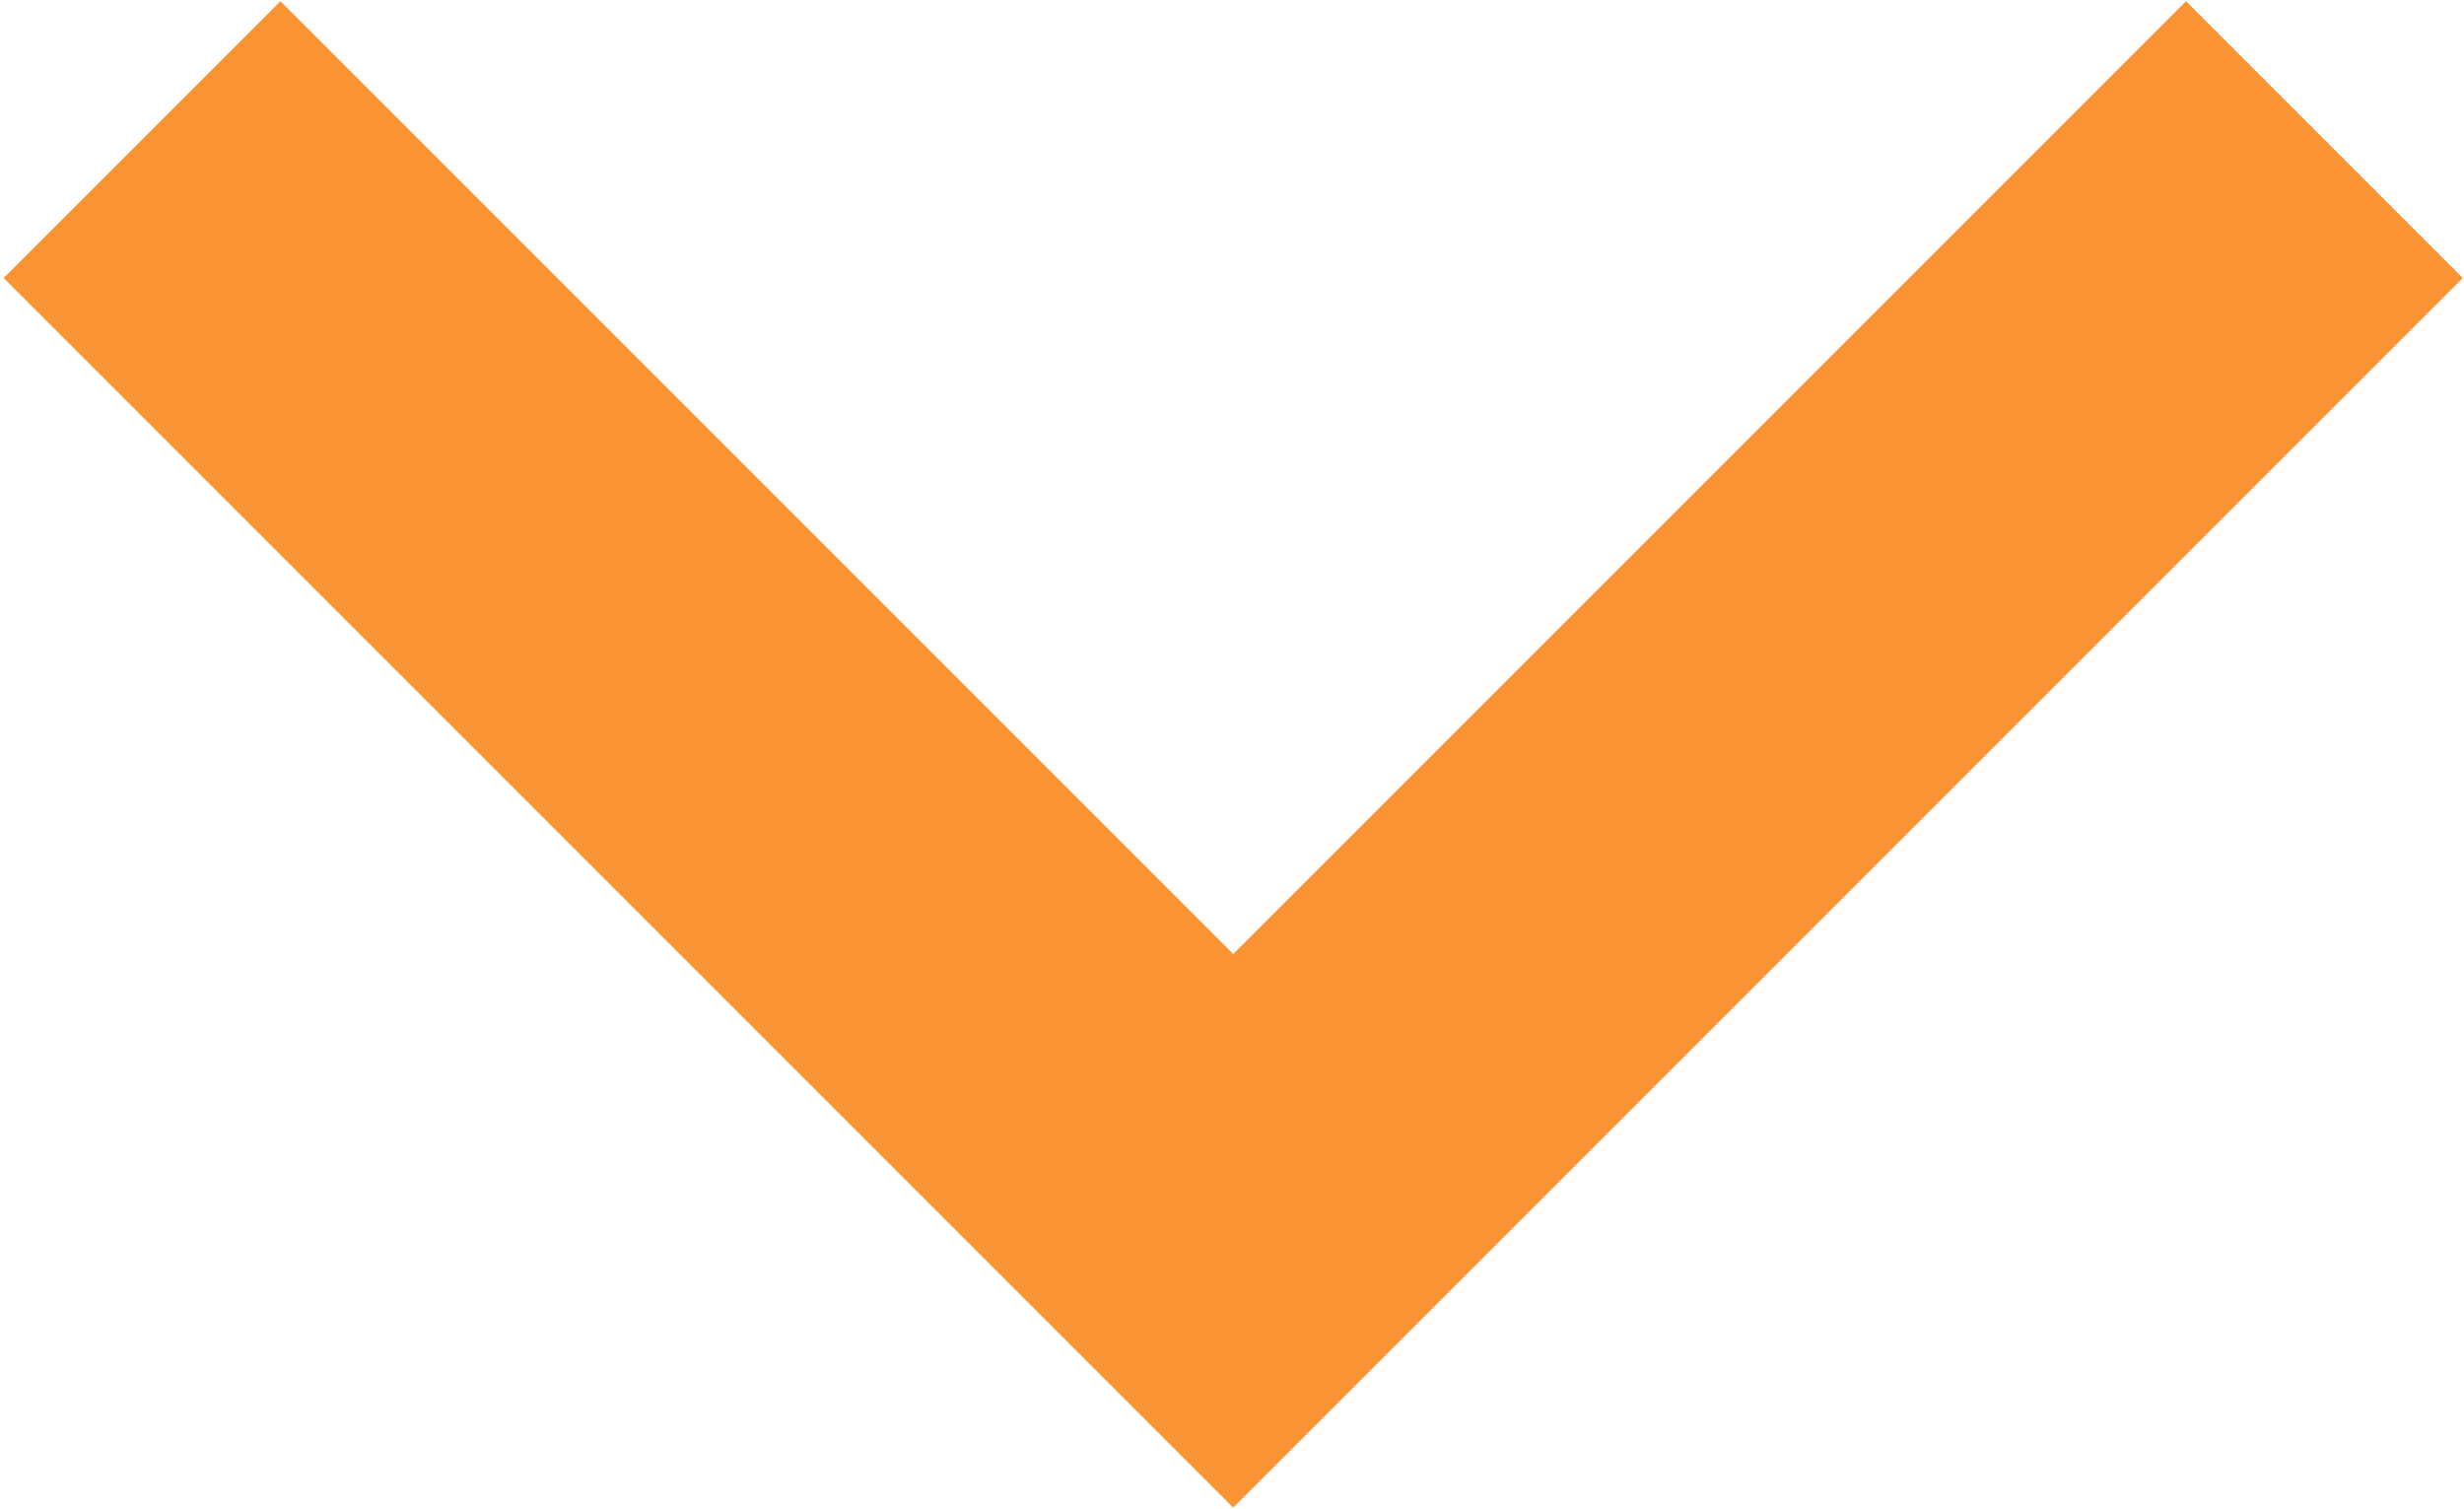 <?xml version="1.0" encoding="UTF-8"?> <svg xmlns="http://www.w3.org/2000/svg" width="503" height="308" viewBox="0 0 503 308" fill="none"> <g clip-path="url(#clip0_3_9921)"> <path d="M0.75 56.75L57.25 0.25L251.75 194.75L446.25 0.25L502.75 56.75L251.75 307.75L0.75 56.75Z" fill="#FA9435"></path> </g> <defs> <clipPath id="clip0_3_9921"> <rect width="307.5" height="502" fill="white" transform="translate(502.75 0.25) rotate(90)"></rect> </clipPath> </defs> </svg> 